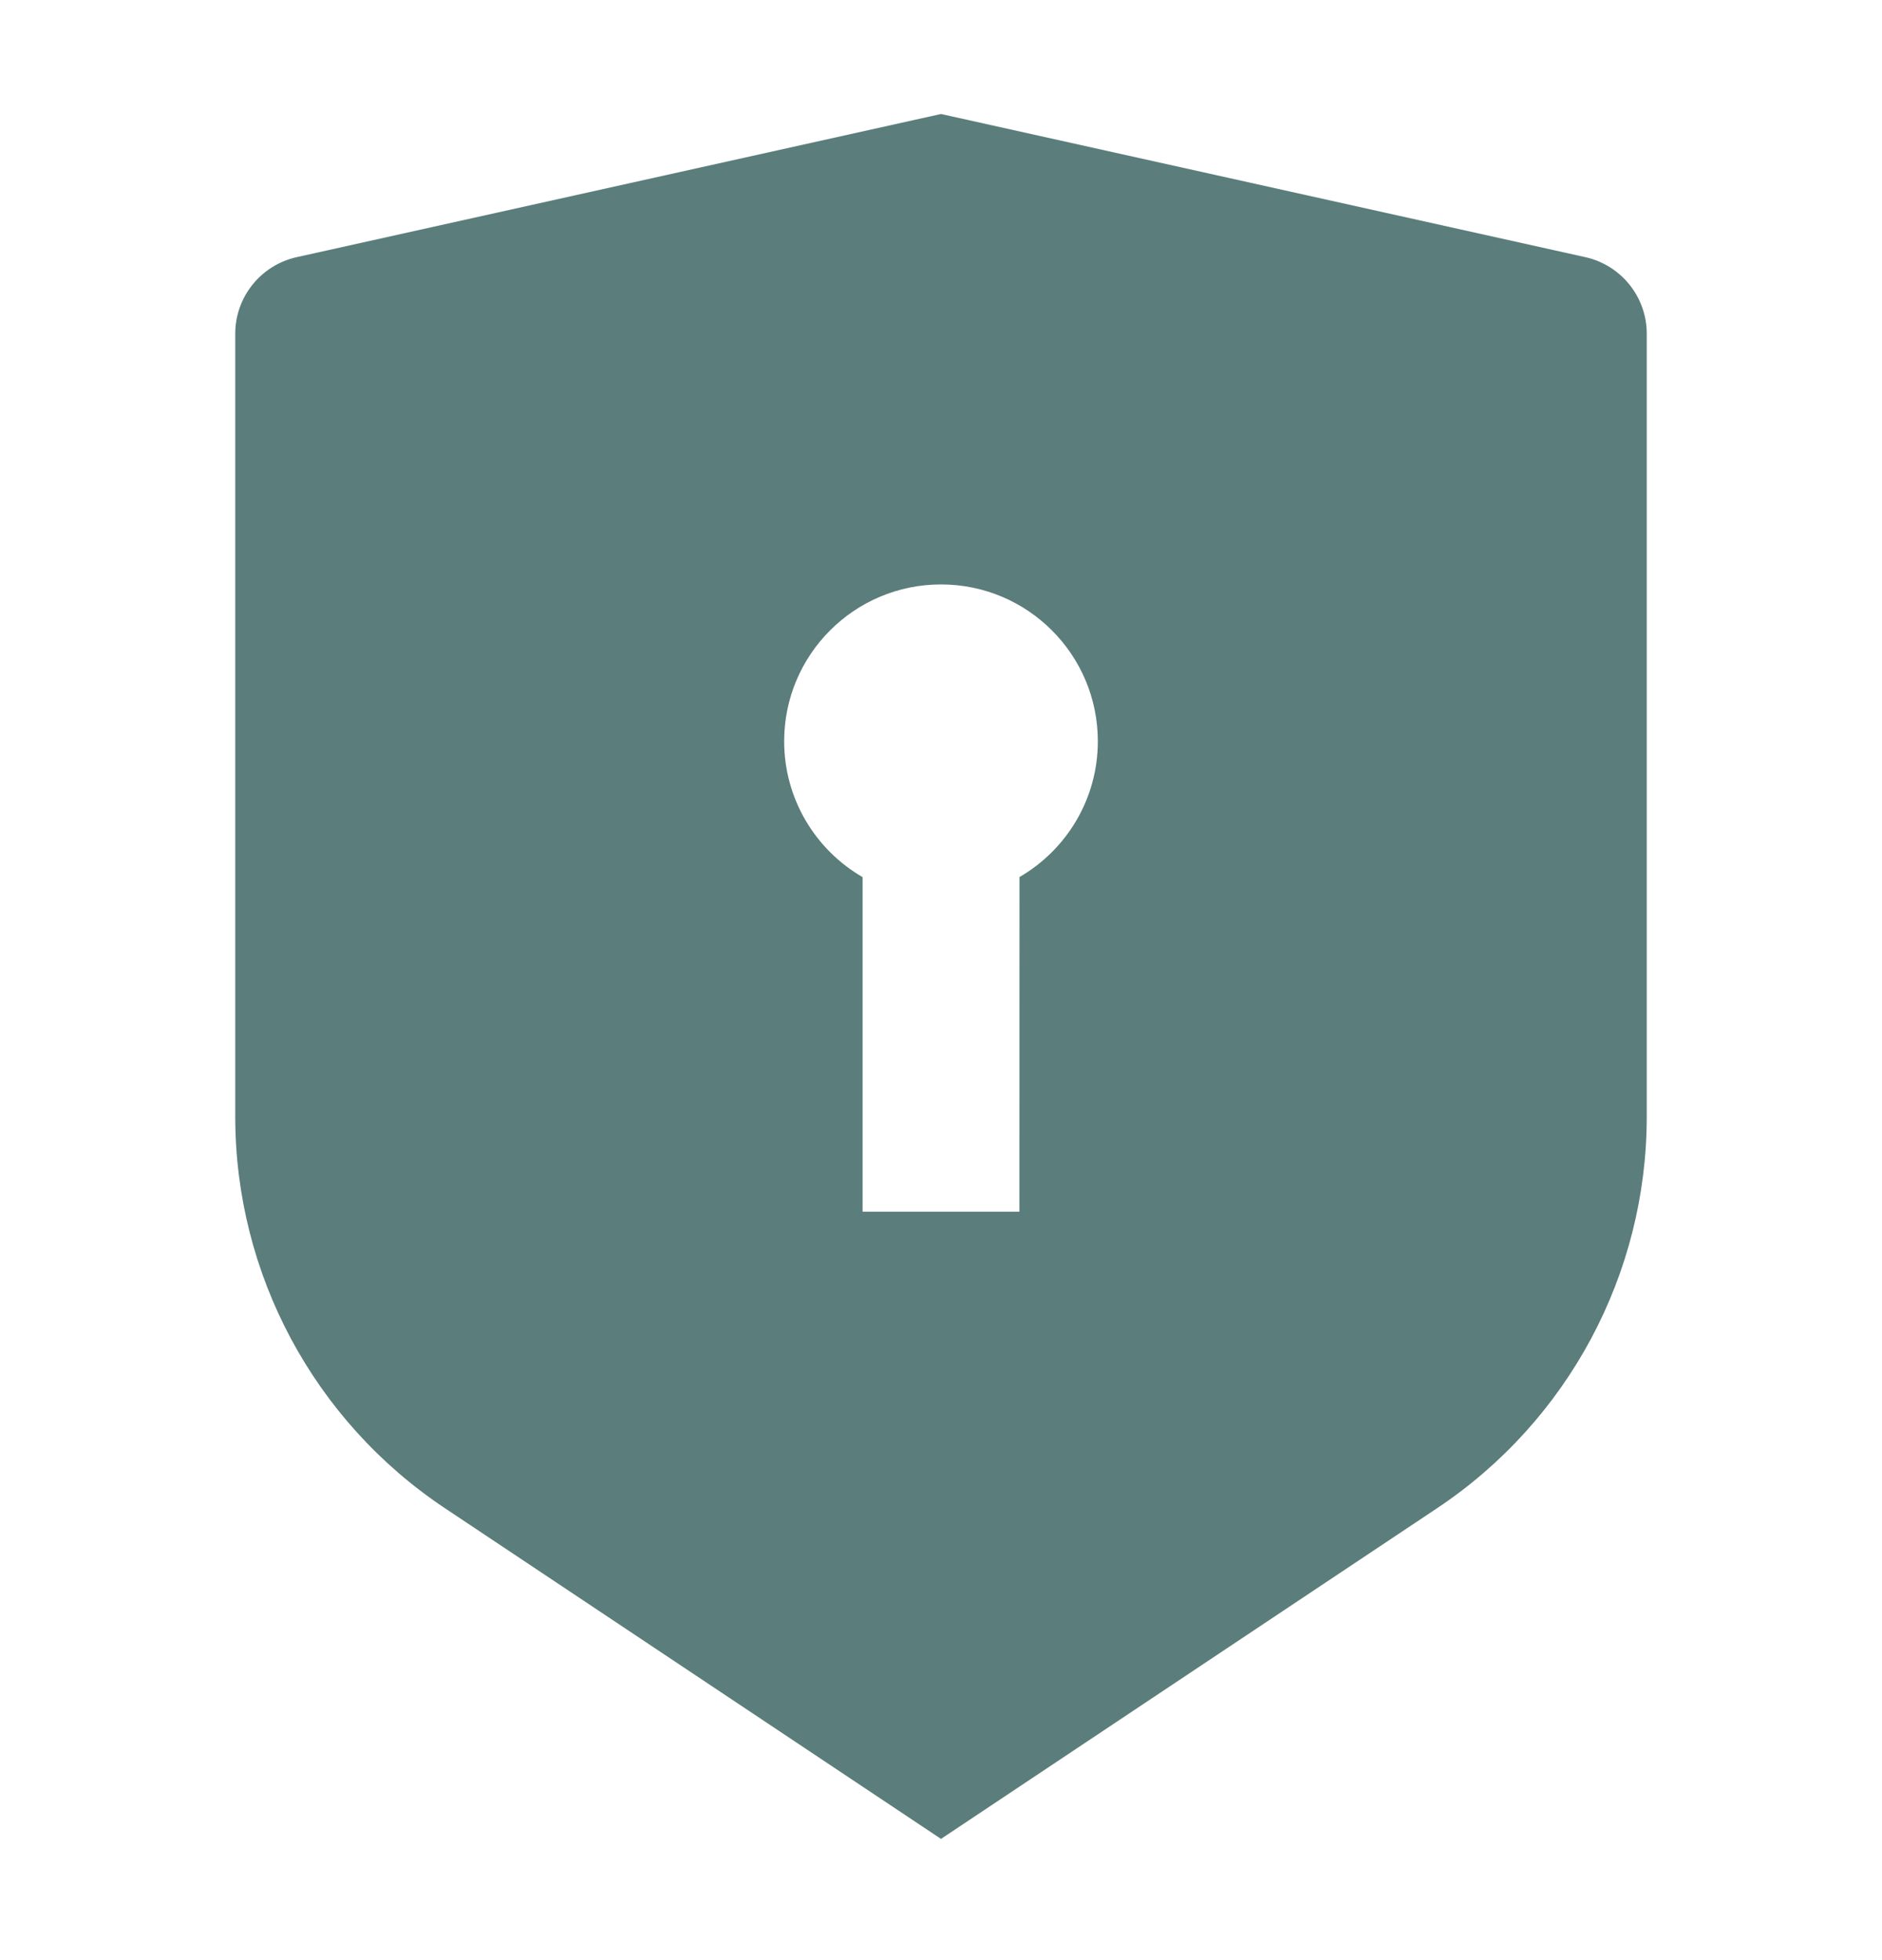 <svg width="24" height="25" viewBox="0 0 24 25" fill="none" xmlns="http://www.w3.org/2000/svg">
<path d="M12 1.454L20.217 3.28C20.674 3.382 21 3.788 21 4.256V14.243C21 16.249 19.997 18.122 18.328 19.235L12 23.454L5.672 19.235C4.003 18.122 3 16.249 3 14.243V4.256C3 3.788 3.326 3.382 3.783 3.28L12 1.454ZM12 7.454C10.895 7.454 10 8.35 10 9.454C10 10.194 10.402 10.841 11 11.187L11 15.454H13L13.001 11.186C13.598 10.84 14 10.194 14 9.454C14 8.35 13.105 7.454 12 7.454Z" fill="#5B7D7C"/>
</svg>
